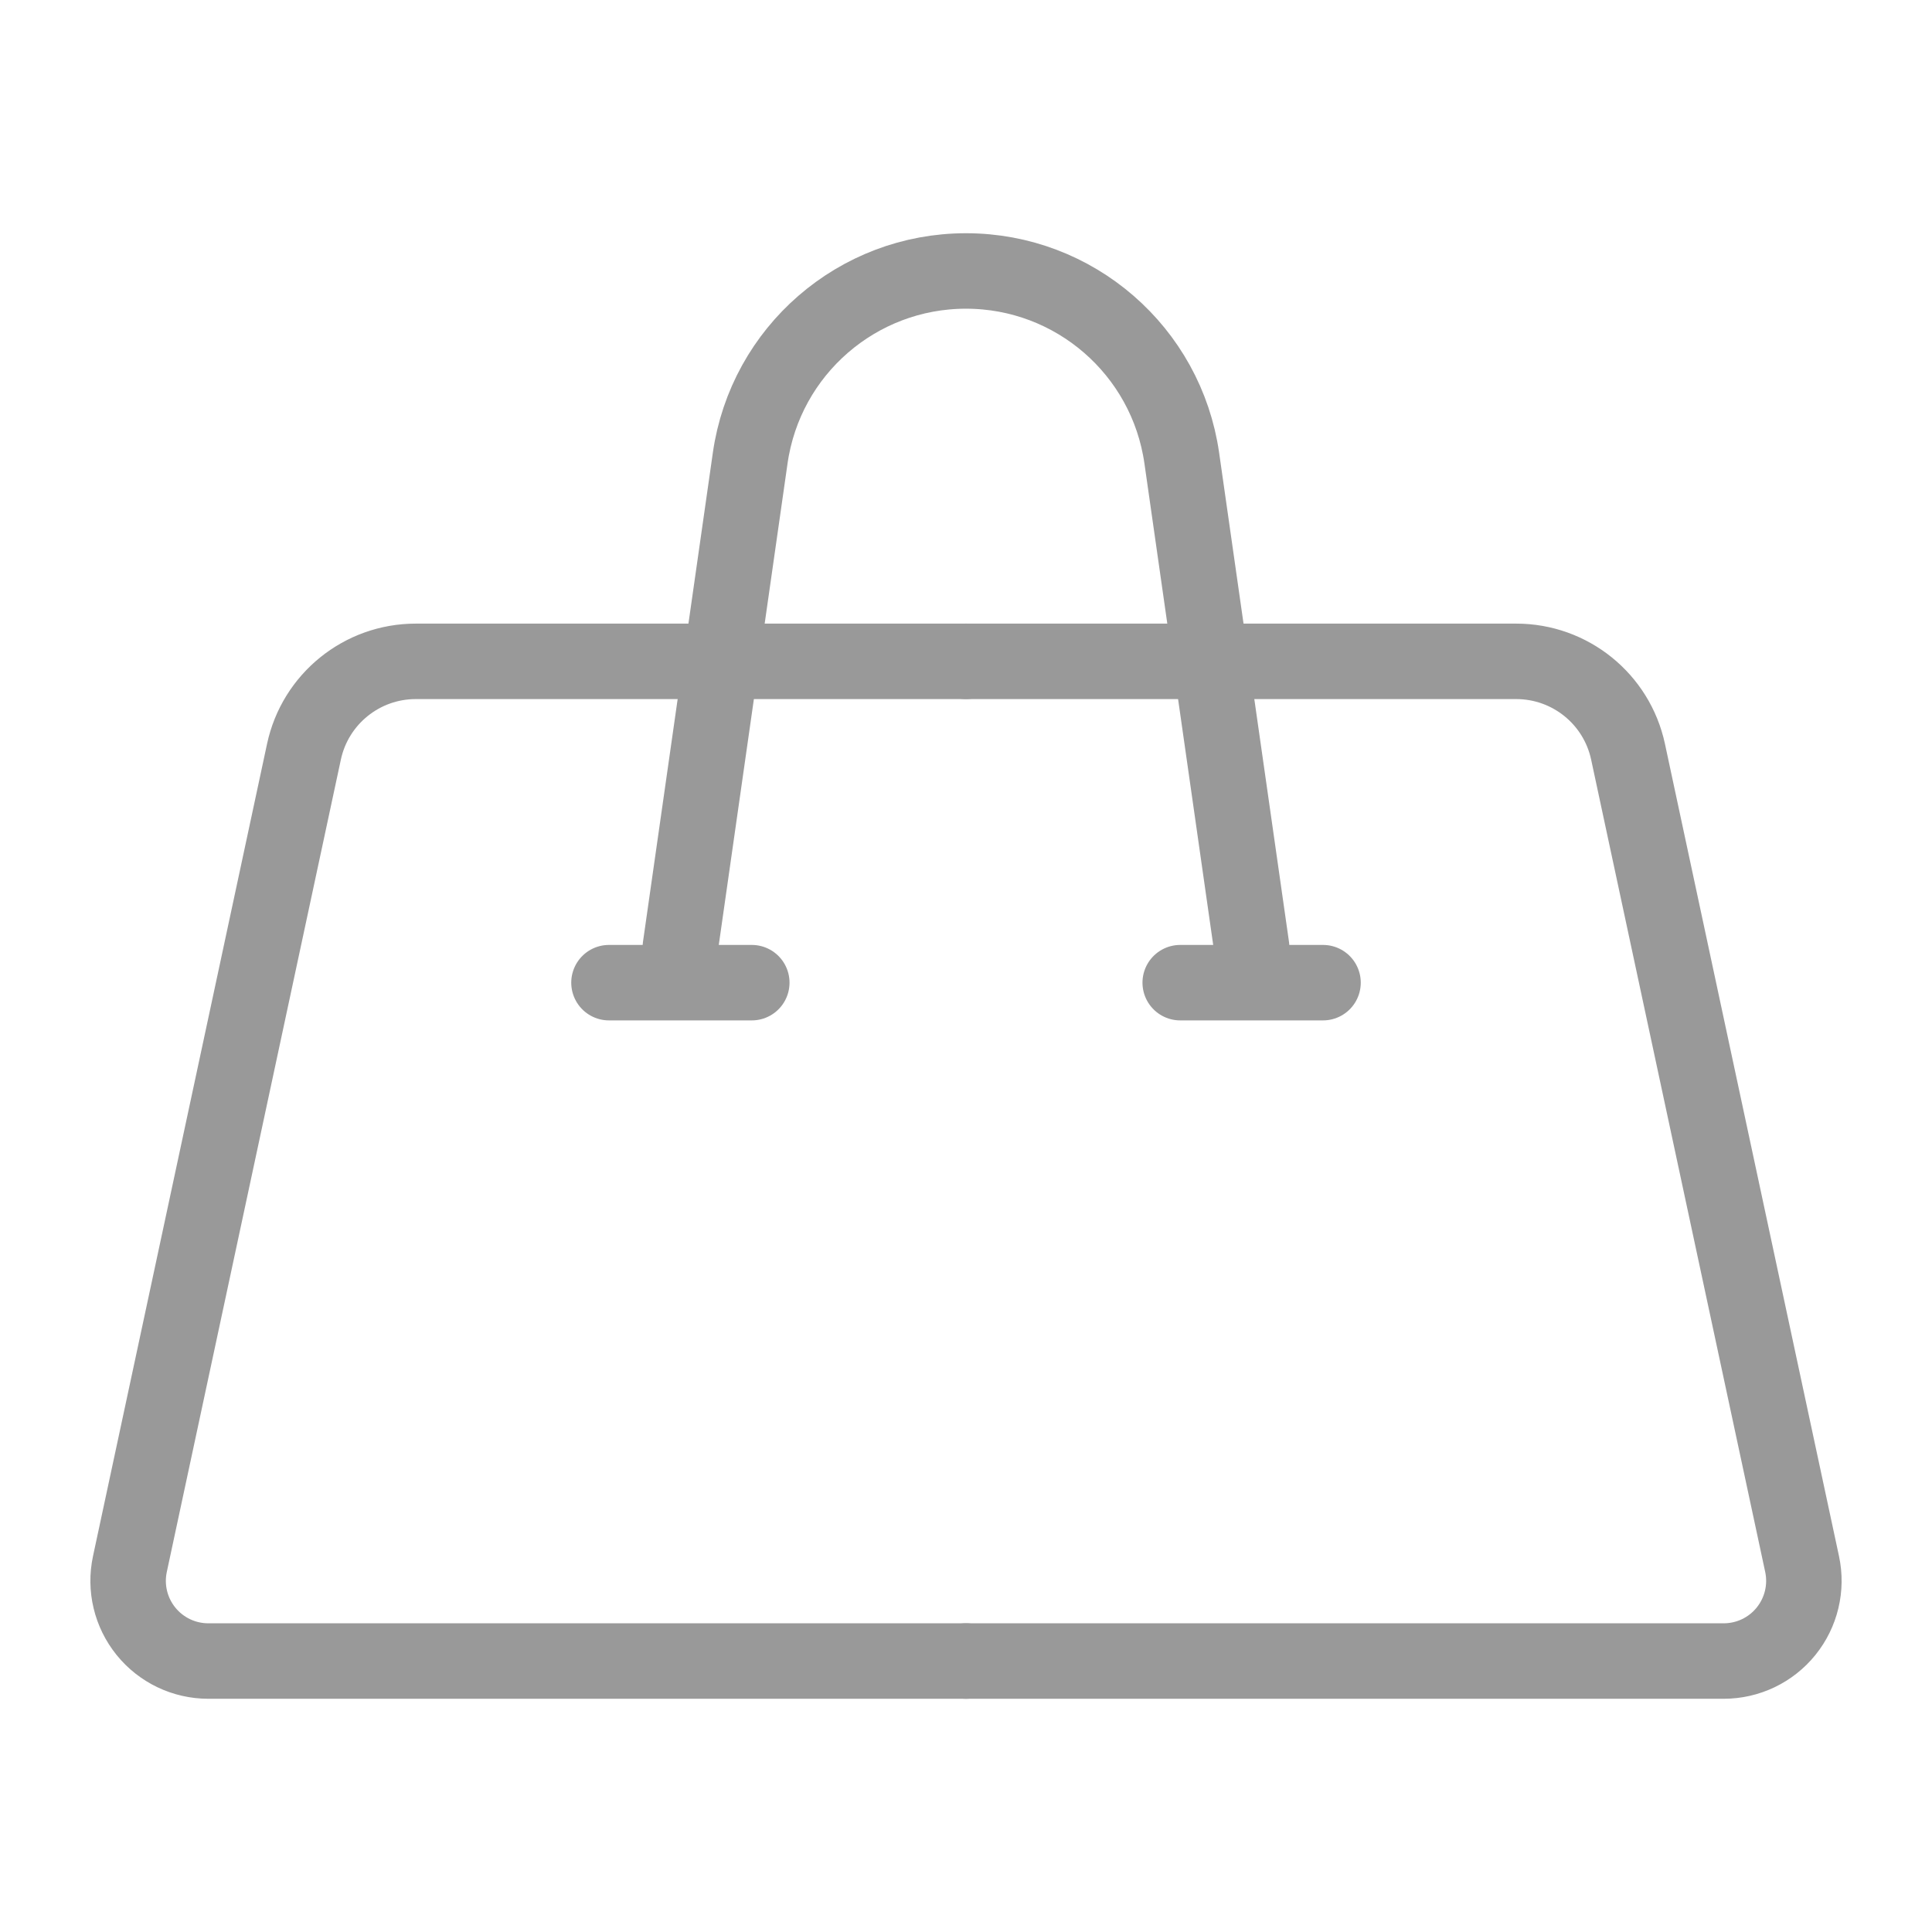 <?xml version="1.0" encoding="UTF-8" standalone="no"?>
<svg
   xmlns:svg="http://www.w3.org/2000/svg"
   xmlns="http://www.w3.org/2000/svg"
   viewBox="0 0 64 64"
   version="1.1"
   width="64"
   height="64">
  <path
     d="M 32,55.024 H 6.9 c -0.802,0 -1.561,-0.362 -2.065,-0.986 C 4.33,53.414 4.135,52.596 4.303,51.812 5.675,45.406 8.736,31.124 10.069,24.902 c 0.374,-1.747 1.918,-2.994 3.704,-2.994 5.891,0 18.227,0 18.227,0"
     style="fill:none;stroke:#999999;stroke-width:2.5;stroke-linecap:round;stroke-linejoin:round" />
  <path
     d="m 32,55.024 h 25.1 c 0.802,0 1.561,-0.362 2.065,-0.986 0.504,-0.624 0.7,-1.442 0.532,-2.226 -1.373,-6.406 -4.433,-20.688 -5.766,-26.91 -0.374,-1.747 -1.918,-2.994 -3.704,-2.994 -5.891,0 -18.227,0 -18.227,0"
     style="fill:none;stroke:#999999;stroke-width:2.5;stroke-linecap:round;stroke-linejoin:round" />
  <path
     d="m 22.538,31.369 c 0,0 0.982,-6.874 2.313,-16.193 0.508,-3.557 3.555,-6.2 7.148,-6.2 3.594,0 6.64,2.642 7.149,6.2 1.331,9.319 2.313,16.193 2.313,16.193"
     style="fill:none;stroke:#999999;stroke-width:2.5;stroke-linecap:round;stroke-linejoin:round" />
  <path
     d="m 20.173,32.552 h 4.731"
     style="fill:none;stroke:#999999;stroke-width:2.5;stroke-linecap:round;stroke-linejoin:round" />
  <path
     d="m 39.096,32.552 h 4.731"
     style="fill:none;stroke:#999999;stroke-width:2.5;stroke-linecap:round;stroke-linejoin:round" />
</svg>
